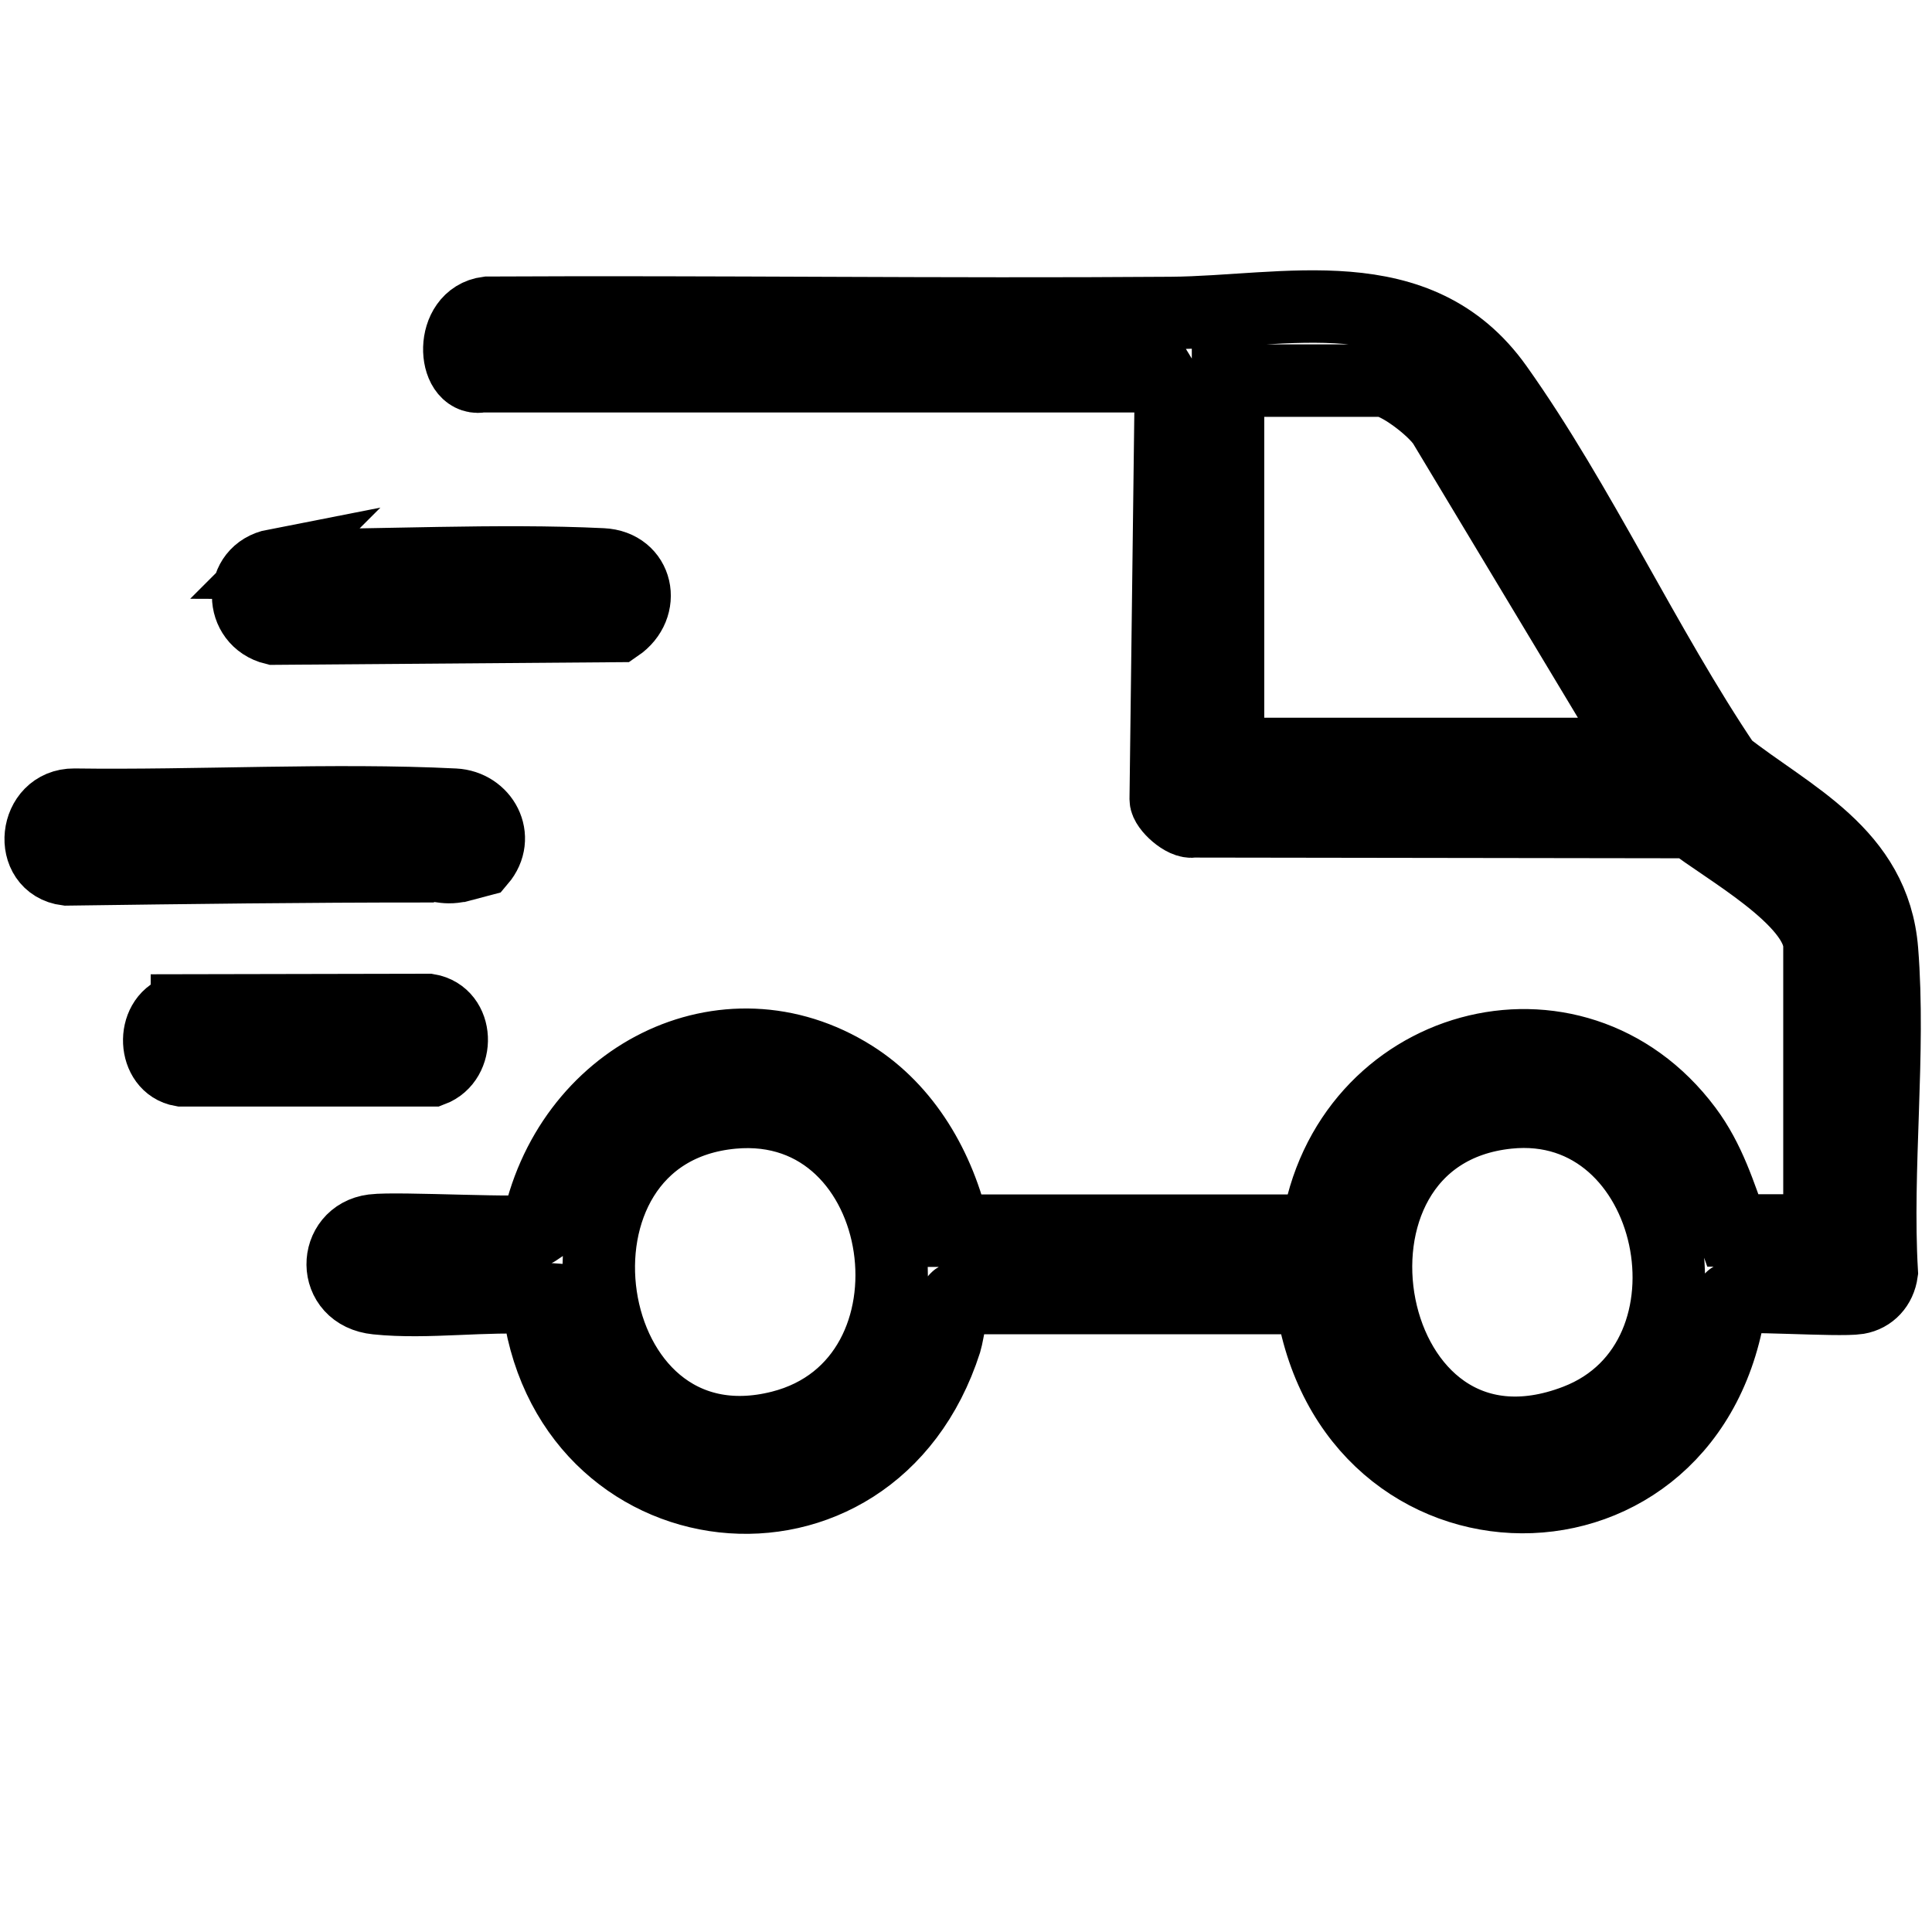 <?xml version="1.0" encoding="UTF-8"?>
<svg id="Layer_1" xmlns="http://www.w3.org/2000/svg" version="1.1" viewBox="0 0 800 800">
  <!-- Generator: Adobe Illustrator 29.0.1, SVG Export Plug-In . SVG Version: 2.1.0 Build 192)  -->
  <defs>
    <style>
      .st0 {
        stroke-width: 29px;
      }

      .st0, .st1 {
        fill: none;
        stroke: #000;
        stroke-miterlimit: 10;
      }

      .st1 {
        stroke-width: 30px;
      }
    </style>
  </defs>
  <path class="st1" d="M198.9,155.9c-11.4,1.6-12.8-24.4,3-26.4,94.3-.5,188.7.8,283,.1,47.5-.4,102.2-15.5,135,30.7,34.2,48.1,61.2,107.3,94.5,156.7,26.5,20.9,61.7,36.1,64.9,76.6,3.4,42.5-2.6,90.2-.1,133.2-.8,5.7-4.6,9.8-9.9,10.7-7.9,1.3-50.7-1.8-52.6.2-14.4,110.2-158.3,109.1-173.8-.2h-146.5c-2,.5-3.8,14.6-4.9,18.1-30.8,95.8-158.5,80.9-168.9-18-21.4-1.6-45.5,2.2-66.6,0-19-1.9-18.1-26-1.5-28.1,10-1.3,64.9,1.9,67.9-.2,12.2-63.5,77.8-96.9,130.7-63.6,21.9,13.8,35.9,37.7,41.8,63.9h150.5c11.7-78.4,106.3-104.3,152.9-42,9.5,12.7,13.8,26.9,19.2,41.9h35.9v-117.6c0-19.4-40.1-41-53.1-51.5l-206.2-.3c-3.8,1-11.4-6-11.4-9.1l2.1-168-4.4-7.2H198.9ZM679.9,312.2l-82-136.4c-4-6.4-19.3-18.2-25.9-18.2h-63.5v154.6h171.3ZM303.3,460.7c-86.3,8-65.6,151.8,20,130.1,71.9-18.3,54.9-137-20-130.1ZM624.4,460.7c-89.2,9.2-61.6,162.1,28.3,127.5,64.7-24.9,42.2-134.8-28.3-127.5h0Z"/>
  <path class="st0" d="M190.4,359c-6.8,1.7-10.2-1.2-13.7.2-51.9,0-97.1.6-149.1,1.3-16.7-2.1-14.1-27.9,3.1-27.8,50.6.7,107.6-2.5,157.5,0,12.1.6,19.6,13.9,11,24l-8.7,2.3Z"/>
  <path class="st0" d="M113.6,233.6c43.1.2,92.7-2.5,135.8-.4,15.1.7,18.8,18.1,6.5,26.5l-142.5,1.1c-14.7-3.6-15.1-24.3.3-27.3h0Z"/>
  <path class="st0" d="M76.9,417.9l100.5-.2c13,2.2,13.5,21.5,1.6,26h-103.9c-12.2-2.1-13.1-21.7-1.3-25.7h3.1Z"/>
</svg>